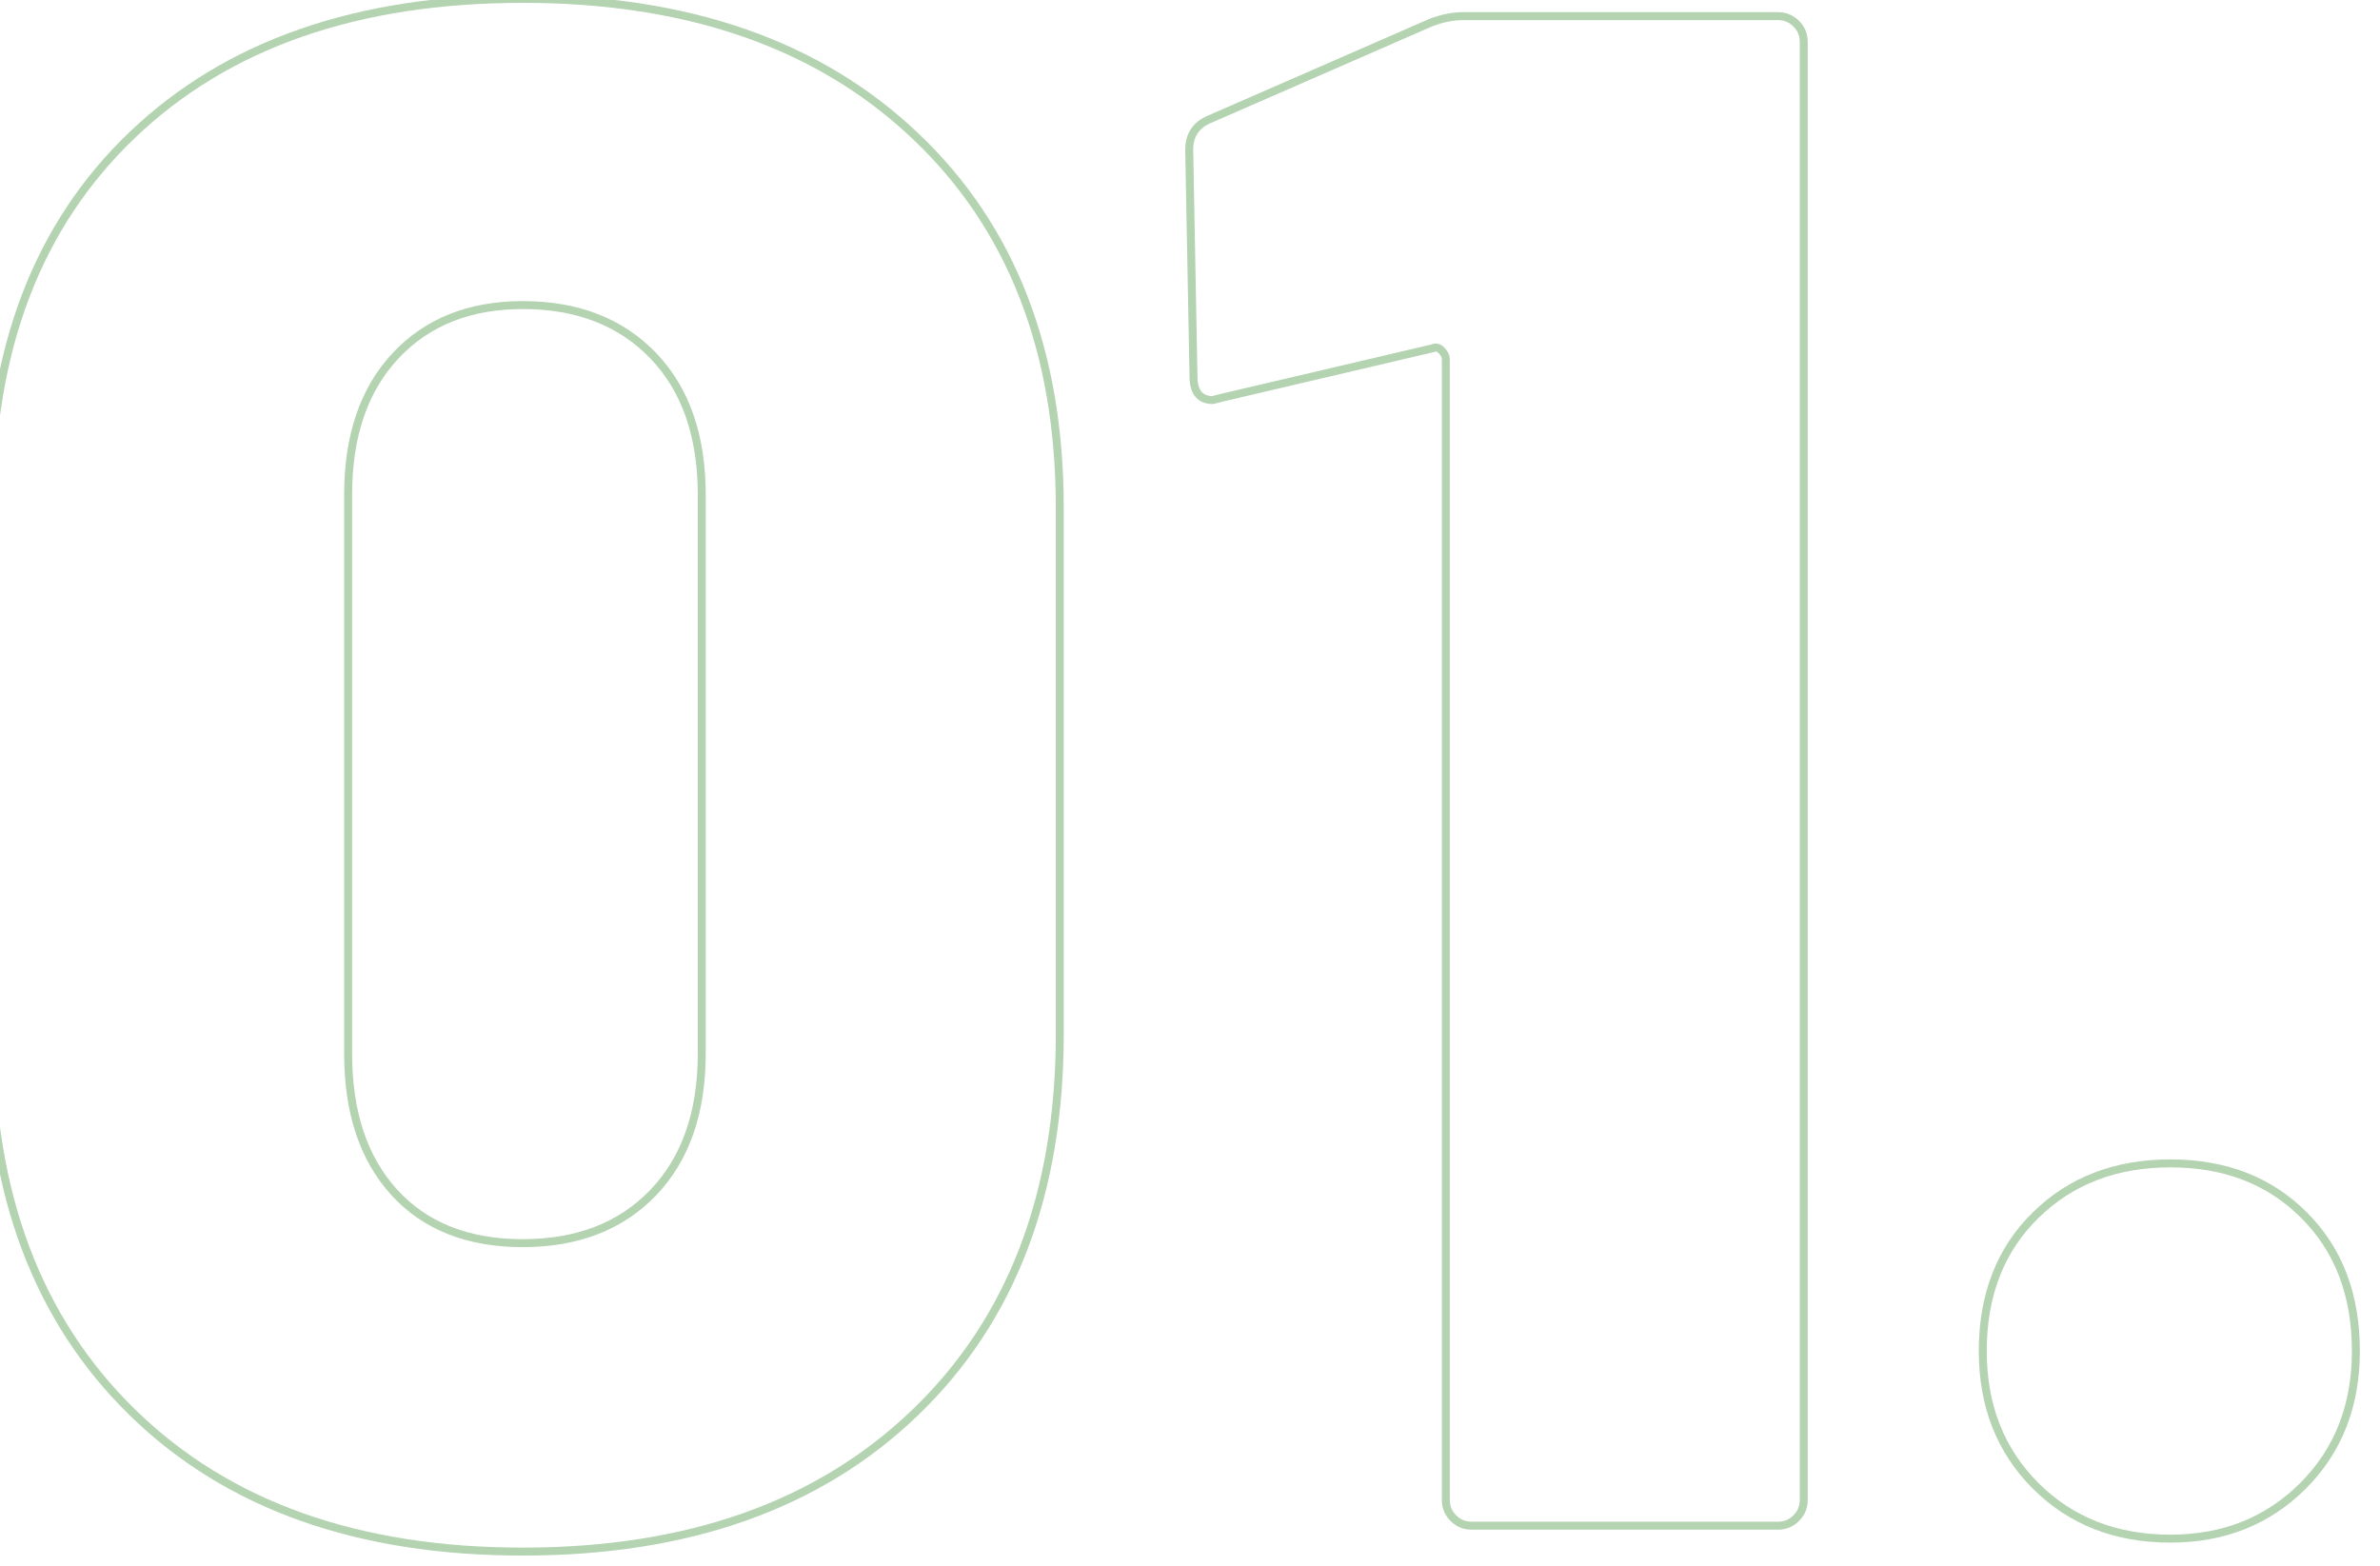 <svg clip-rule="evenodd" fill-rule="evenodd" stroke-linejoin="round" stroke-miterlimit="2" viewBox="0 0 301 198" xmlns="http://www.w3.org/2000/svg"><g fill="none" stroke="#b3d3b1" stroke-width=".78" transform="matrix(1.29 0 0 1.29 -11256 -4245.08)"><path d="m8776.83 3442.88c-16.21 0-28.96-4.55-38.26-13.64-9.31-9.09-13.96-21.46-13.96-37.1v-51.59c0-15.51 4.65-27.7 13.96-36.58 9.3-8.88 22.05-13.32 38.26-13.32s29.04 4.47 38.48 13.43c9.45 8.95 14.17 21.1 14.17 36.47v51.59c0 15.64-4.72 28.01-14.17 37.1-9.44 9.09-22.27 13.64-38.48 13.64zm0-30.24c5.36 0 9.62-1.65 12.8-4.96 3.17-3.32 4.75-7.86 4.75-13.64v-54.76c0-5.78-1.58-10.33-4.75-13.64-3.18-3.31-7.44-4.97-12.8-4.97-5.21 0-9.37 1.66-12.47 4.97s-4.65 7.86-4.65 13.64v54.76c0 5.78 1.51 10.32 4.54 13.64 3.03 3.31 7.23 4.96 12.58 4.96z"/><path d="m8865.85 3292.98c1.12-.43 2.18-.64 3.17-.64h30.87c.7 0 1.3.25 1.79.74.5.5.74 1.09.74 1.8v142.92c0 .71-.24 1.31-.74 1.8-.49.5-1.09.74-1.79.74h-30.03c-.7 0-1.3-.24-1.79-.74-.5-.49-.74-1.09-.74-1.8v-111.84c0-.28-.15-.57-.43-.85s-.56-.35-.84-.21l-20.72 4.86-.85.22c-1.27 0-1.9-.78-1.9-2.33l-.42-22.2c0-1.41.63-2.4 1.9-2.96z"/><path d="m8938.37 3441.61c-5.36 0-9.77-1.73-13.22-5.18s-5.18-7.86-5.18-13.21c0-5.5 1.73-9.94 5.18-13.32 3.45-3.39 7.86-5.08 13.22-5.08 5.35 0 9.72 1.69 13.1 5.08 3.39 3.38 5.08 7.82 5.08 13.32 0 5.35-1.73 9.76-5.18 13.21s-7.79 5.18-13 5.18z"/></g></svg>